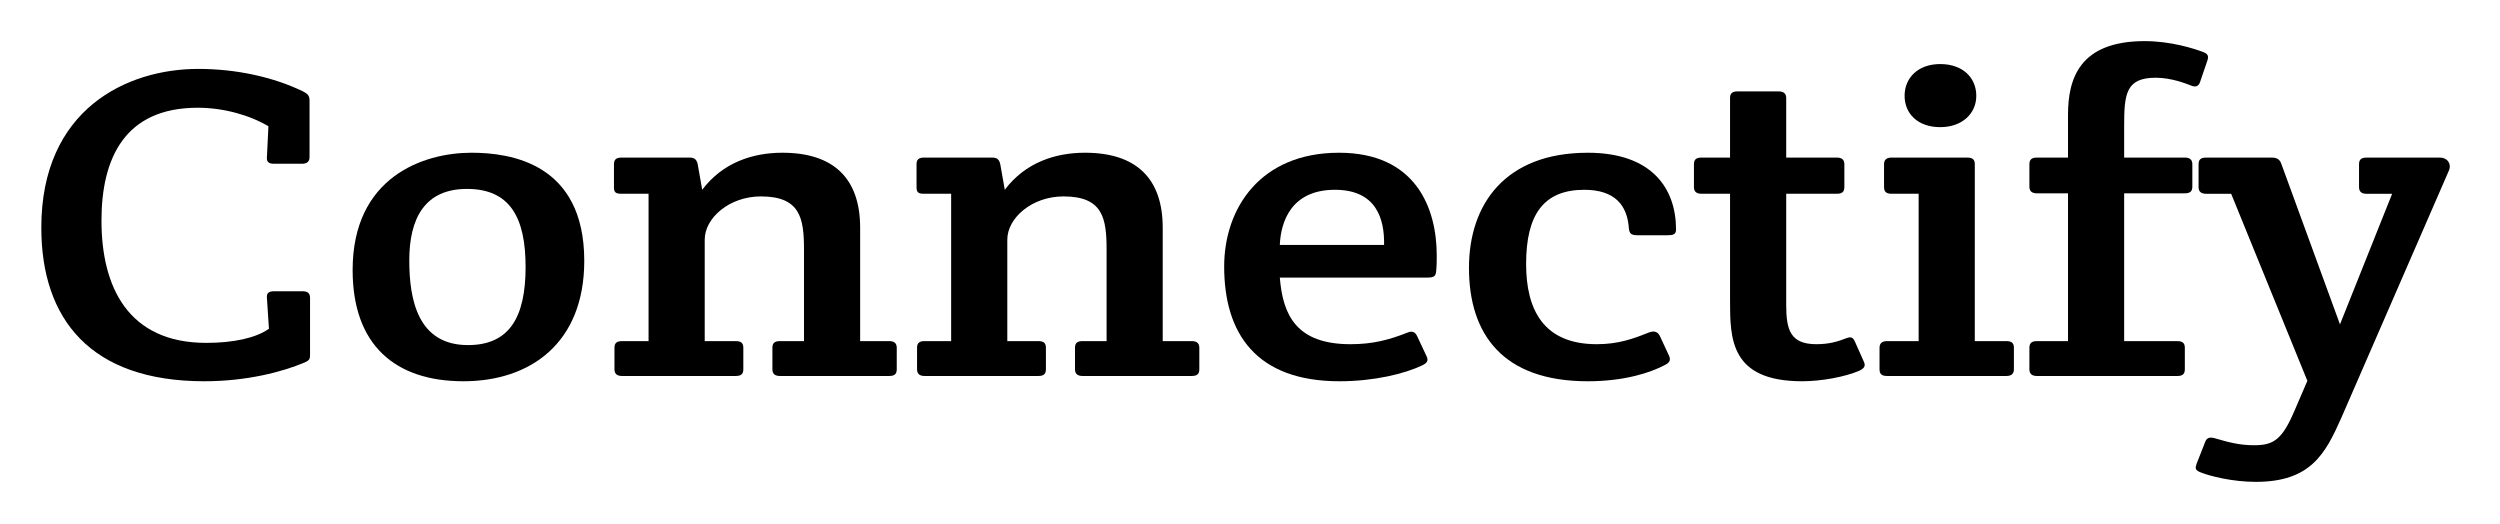<?xml version="1.0" encoding="UTF-8" standalone="no"?>
<!-- Created with Inkscape (http://www.inkscape.org/) -->

<svg
   xmlns:dc="http://purl.org/dc/elements/1.1/"
   xmlns:cc="http://creativecommons.org/ns#"
   xmlns:rdf="http://www.w3.org/1999/02/22-rdf-syntax-ns#"
   xmlns:svg="http://www.w3.org/2000/svg"
   xmlns="http://www.w3.org/2000/svg"
   xmlns:sodipodi="http://sodipodi.sourceforge.net/DTD/sodipodi-0.dtd"
   xmlns:inkscape="http://www.inkscape.org/namespaces/inkscape"
   width="301.105mm"
   height="63.103mm"
   viewBox="0 0 301.105 63.103"
   version="1.1"
   id="svg8"
   inkscape:version="0.92.4 (5da689c313, 2019-01-14)"
   sodipodi:docname="final_logo_text.svg">
  <defs
     id="defs2" />
  <sodipodi:namedview
     id="base"
     pagecolor="#ffffff"
     bordercolor="#666666"
     borderopacity="1.0"
     inkscape:pageopacity="0.0"
     inkscape:pageshadow="2"
     inkscape:zoom="0.35"
     inkscape:cx="-282.4104"
     inkscape:cy="104.96488"
     inkscape:document-units="mm"
     inkscape:current-layer="text839"
     showgrid="false"
     fit-margin-top="5"
     fit-margin-bottom="5"
     fit-margin-left="5"
     fit-margin-right="5"
     inkscape:window-width="1918"
     inkscape:window-height="1008"
     inkscape:window-x="953"
     inkscape:window-y="1080"
     inkscape:window-maximized="0" />
  <g
     inkscape:label="Layer 1"
     inkscape:groupmode="layer"
     id="layer1"
     transform="translate(77.225,-113.502)">
    <g
       aria-label="Connectify "
       transform="scale(1.066,0.938)"
       style="font-style:normal;font-variant:normal;font-weight:normal;font-stretch:normal;font-size:56.647px;line-height:1.25;font-family:Arial;-inkscape-font-specification:Arial;letter-spacing:0px;word-spacing:0px;fill:#000000;fill-opacity:1;stroke:none;stroke-width:1.416"
       id="text839">
      <path
         d="m -67.775,150.246 c 0,11.726 5.551,19.713 18.41,19.713 4.758,0 8.837,-1.19 11.386,-2.436 0.566,-0.283 0.566,-0.51 0.566,-1.076 v -7.194 c 0,-0.623 -0.283,-0.85 -0.85,-0.85 h -3.229 c -0.566,0 -0.85,0.227 -0.793,0.85 l 0.227,3.965 c -1.473,1.19 -4.022,1.813 -7.081,1.813 -8.837,0 -11.839,-7.194 -11.839,-15.691 0,-7.987 2.606,-14.502 10.876,-14.502 2.946,0 5.891,0.963 7.987,2.379 l -0.17,3.965 c -0.057,0.623 0.227,0.85 0.793,0.85 h 3.172 c 0.566,0 0.85,-0.283 0.85,-0.85 v -7.308 c 0,-0.566 -0.227,-0.85 -0.736,-1.133 -3.399,-1.869 -7.591,-2.889 -11.839,-2.889 -8.044,0 -17.731,5.155 -17.731,20.393 z"
         style="font-style:normal;font-variant:normal;font-weight:normal;font-stretch:normal;font-family:'Crete Round';-inkscape-font-specification:'Crete Round';fill:#000000;fill-opacity:1;stroke-width:1.416"
         id="path814" />
      <path
         d="m -32.602,155.684 c 0,9.63 4.815,14.275 12.519,14.275 7.534,0 13.652,-4.872 13.652,-15.465 0,-12.519 -8.327,-13.879 -12.746,-13.879 -5.438,0 -13.425,3.116 -13.425,15.068 z m 13.029,9.63 c -5.665,0 -6.628,-5.835 -6.628,-10.876 0,-5.495 1.813,-9.177 6.514,-9.177 4.872,0 6.628,3.682 6.628,10.027 0,6.514 -1.869,10.027 -6.514,10.027 z"
         style="font-style:normal;font-variant:normal;font-weight:normal;font-stretch:normal;font-family:'Crete Round';-inkscape-font-specification:'Crete Round';fill:#000000;fill-opacity:1;stroke-width:1.416"
         id="path816" />
      <path
         d="m -3.075,145.091 c 0,0.623 0.227,0.793 0.85,0.793 h 3.059 v 18.92 H -2.168 c -0.566,0 -0.85,0.227 -0.85,0.85 v 2.776 c 0,0.566 0.283,0.85 0.85,0.85 H 10.691 c 0.566,0 0.85,-0.227 0.85,-0.85 v -2.776 c 0,-0.566 -0.227,-0.85 -0.85,-0.85 H 7.179 v -13.029 c 0,-2.776 2.776,-5.551 6.345,-5.551 4.475,0 4.872,2.832 4.872,6.854 v 11.726 h -2.719 c -0.566,0 -0.85,0.227 -0.85,0.85 v 2.776 c 0,0.566 0.283,0.85 0.85,0.85 h 12.349 c 0.566,0 0.85,-0.227 0.85,-0.85 v -2.776 c 0,-0.566 -0.283,-0.85 -0.85,-0.85 h -3.286 v -14.558 c 0,-6.401 -3.059,-9.63 -8.78,-9.63 -3.342,0 -6.741,1.246 -9.064,4.758 l -0.51,-3.286 c -0.113,-0.566 -0.34,-0.85 -0.906,-0.85 h -7.704 c -0.623,0 -0.85,0.283 -0.85,0.85 z"
         style="font-style:normal;font-variant:normal;font-weight:normal;font-stretch:normal;font-family:'Crete Round';-inkscape-font-specification:'Crete Round';fill:#000000;fill-opacity:1;stroke-width:1.416"
         id="path818" />
      <path
         d="m 31.113,145.091 c 0,0.623 0.227,0.793 0.85,0.793 h 3.059 v 18.92 h -3.002 c -0.566,0 -0.85,0.227 -0.85,0.85 v 2.776 c 0,0.566 0.283,0.85 0.85,0.85 h 12.859 c 0.566,0 0.85,-0.227 0.85,-0.85 v -2.776 c 0,-0.566 -0.227,-0.85 -0.85,-0.85 h -3.512 v -13.029 c 0,-2.776 2.776,-5.551 6.345,-5.551 4.475,0 4.872,2.832 4.872,6.854 v 11.726 h -2.719 c -0.566,0 -0.85,0.227 -0.85,0.85 v 2.776 c 0,0.566 0.283,0.85 0.85,0.85 H 62.212 c 0.566,0 0.85,-0.227 0.85,-0.85 v -2.776 c 0,-0.566 -0.283,-0.85 -0.85,-0.85 h -3.286 v -14.558 c 0,-6.401 -3.059,-9.63 -8.78,-9.63 -3.342,0 -6.741,1.246 -9.064,4.758 l -0.51,-3.286 c -0.113,-0.566 -0.34,-0.85 -0.906,-0.85 h -7.704 c -0.623,0 -0.85,0.283 -0.85,0.85 z"
         style="font-style:normal;font-variant:normal;font-weight:normal;font-stretch:normal;font-family:'Crete Round';-inkscape-font-specification:'Crete Round';fill:#000000;fill-opacity:1;stroke-width:1.416"
         id="path820" />
      <path
         d="m 78.896,169.959 c 3.909,0 7.364,-0.963 9.347,-2.039 0.51,-0.283 0.736,-0.566 0.51,-1.133 l -1.076,-2.606 c -0.227,-0.566 -0.566,-0.736 -1.133,-0.453 -2.039,0.906 -3.852,1.473 -6.401,1.473 -6.118,0 -7.647,-3.739 -7.987,-8.554 h 16.654 c 0.85,0 0.963,-0.227 1.02,-0.906 0.057,-0.68 0.057,-1.416 0.057,-1.926 0,-6.118 -2.379,-13.199 -11.046,-13.199 -8.894,0 -12.972,7.138 -12.972,14.615 0,8.61 3.625,14.728 13.029,14.728 z m -6.741,-17.504 c 0.113,-3.002 1.303,-7.081 6.231,-7.081 4.645,0 5.608,3.682 5.551,7.081 z"
         style="font-style:normal;font-variant:normal;font-weight:normal;font-stretch:normal;font-family:'Crete Round';-inkscape-font-specification:'Crete Round';fill:#000000;fill-opacity:1;stroke-width:1.416"
         id="path822" />
      <path
         d="m 99.985,154.891 c 0,-6.345 1.983,-9.517 6.571,-9.517 3.455,0 4.872,1.983 5.042,4.985 0.057,0.736 0.397,0.85 0.963,0.85 h 3.399 c 0.566,0 0.963,-0.057 0.963,-0.736 0,-5.268 -2.719,-9.857 -9.97,-9.857 -9.347,0 -13.425,6.628 -13.425,14.785 0,8.554 3.852,14.558 13.425,14.558 4.192,0 7.138,-1.133 8.724,-2.096 0.51,-0.283 0.68,-0.623 0.453,-1.19 l -1.02,-2.492 c -0.227,-0.566 -0.623,-0.736 -1.19,-0.51 -1.756,0.793 -3.455,1.529 -5.948,1.529 -6.061,0 -7.987,-4.475 -7.987,-10.31 z"
         style="font-style:normal;font-variant:normal;font-weight:normal;font-stretch:normal;font-family:'Crete Round';-inkscape-font-specification:'Crete Round';fill:#000000;fill-opacity:1;stroke-width:1.416"
         id="path824" />
      <path
         d="m 129.371,145.884 h 5.721 c 0.566,0 0.85,-0.227 0.85,-0.85 v -2.946 c 0,-0.566 -0.283,-0.85 -0.85,-0.85 h -5.721 v -7.647 c 0,-0.566 -0.283,-0.85 -0.85,-0.85 h -4.645 c -0.623,0 -0.85,0.283 -0.85,0.85 v 7.647 h -3.229 c -0.566,0 -0.85,0.227 -0.85,0.85 v 2.946 c 0,0.566 0.283,0.85 0.85,0.85 h 3.229 v 13.652 c 0,4.928 0,10.423 8.157,10.423 2.153,0 4.872,-0.566 6.458,-1.36 0.51,-0.283 0.736,-0.566 0.51,-1.133 l -1.02,-2.606 c -0.227,-0.566 -0.453,-0.623 -0.906,-0.453 -1.02,0.453 -1.983,0.793 -3.455,0.793 -2.946,0 -3.399,-1.869 -3.399,-5.042 z"
         style="font-style:normal;font-variant:normal;font-weight:normal;font-stretch:normal;font-family:'Crete Round';-inkscape-font-specification:'Crete Round';fill:#000000;fill-opacity:1;stroke-width:1.416"
         id="path826" />
      <path
         d="m 150.678,164.804 h 3.569 c 0.566,0 0.85,0.227 0.85,0.85 v 2.776 c 0,0.566 -0.283,0.85 -0.85,0.85 h -13.482 c -0.566,0 -0.85,-0.227 -0.85,-0.85 v -2.776 c 0,-0.566 0.283,-0.85 0.85,-0.85 h 3.569 v -18.92 h -3.059 c -0.566,0 -0.85,-0.227 -0.85,-0.85 v -2.946 c 0,-0.566 0.283,-0.85 0.85,-0.85 h 8.554 c 0.623,0 0.85,0.283 0.85,0.85 z m -7.931,-31.496 c 0,2.266 1.473,4.022 4.022,4.022 2.492,0 4.079,-1.756 4.079,-4.022 0,-2.323 -1.529,-4.079 -4.079,-4.079 -2.492,0 -4.022,1.756 -4.022,4.079 z"
         style="font-style:normal;font-variant:normal;font-weight:normal;font-stretch:normal;font-family:'Crete Round';-inkscape-font-specification:'Crete Round';fill:#000000;fill-opacity:1;stroke-width:1.416"
         id="path828" />
      <path
         d="m 167.554,145.827 h 6.854 c 0.566,0 0.85,-0.227 0.85,-0.85 v -2.889 c 0,-0.566 -0.283,-0.85 -0.85,-0.85 h -6.854 v -4.135 c 0,-4.079 0.227,-6.118 3.569,-6.118 1.813,0 3.512,0.793 4.022,1.02 0.51,0.227 0.793,0.057 0.963,-0.397 l 0.85,-2.832 c 0.17,-0.566 0.057,-0.85 -0.453,-1.076 -1.02,-0.453 -3.682,-1.416 -6.628,-1.416 -7.364,0 -8.667,4.815 -8.667,9.46 v 5.495 h -3.512 c -0.566,0 -0.85,0.227 -0.85,0.85 v 2.889 c 0,0.566 0.283,0.85 0.85,0.85 h 3.512 v 18.977 h -3.512 c -0.566,0 -0.85,0.227 -0.85,0.85 v 2.776 c 0,0.566 0.283,0.85 0.85,0.85 h 15.861 c 0.566,0 0.85,-0.227 0.85,-0.85 v -2.776 c 0,-0.566 -0.227,-0.85 -0.85,-0.85 h -6.005 z"
         style="font-style:normal;font-variant:normal;font-weight:normal;font-stretch:normal;font-family:'Crete Round';-inkscape-font-specification:'Crete Round';fill:#000000;fill-opacity:1;stroke-width:1.416"
         id="path830" />
      <path
         d="m 185.309,142.032 c -0.17,-0.566 -0.51,-0.793 -1.076,-0.793 h -7.421 c -0.566,0 -0.85,0.227 -0.85,0.85 v 2.946 c 0,0.566 0.283,0.85 0.85,0.85 h 2.832 l 8.61,24.018 -1.416,3.739 c -1.416,3.795 -2.379,4.532 -4.588,4.532 -1.699,0 -2.946,-0.397 -4.475,-0.906 -0.566,-0.17 -0.906,-0.057 -1.076,0.51 l -0.963,2.776 c -0.17,0.566 -0.17,0.793 0.397,1.076 1.076,0.51 3.682,1.246 6.288,1.246 6.231,0 7.874,-3.625 9.687,-8.271 l 12.123,-31.666 c 0.34,-0.85 -0.113,-1.699 -1.02,-1.699 h -8.271 c -0.566,0 -0.85,0.227 -0.85,0.85 v 2.946 c 0,0.566 0.283,0.85 0.85,0.85 h 2.889 l -5.891,16.768 z"
         style="font-style:normal;font-variant:normal;font-weight:normal;font-stretch:normal;font-family:'Crete Round';-inkscape-font-specification:'Crete Round';fill:#000000;fill-opacity:1;stroke-width:1.416"
         id="path832" />
    </g>
  </g>
</svg>
